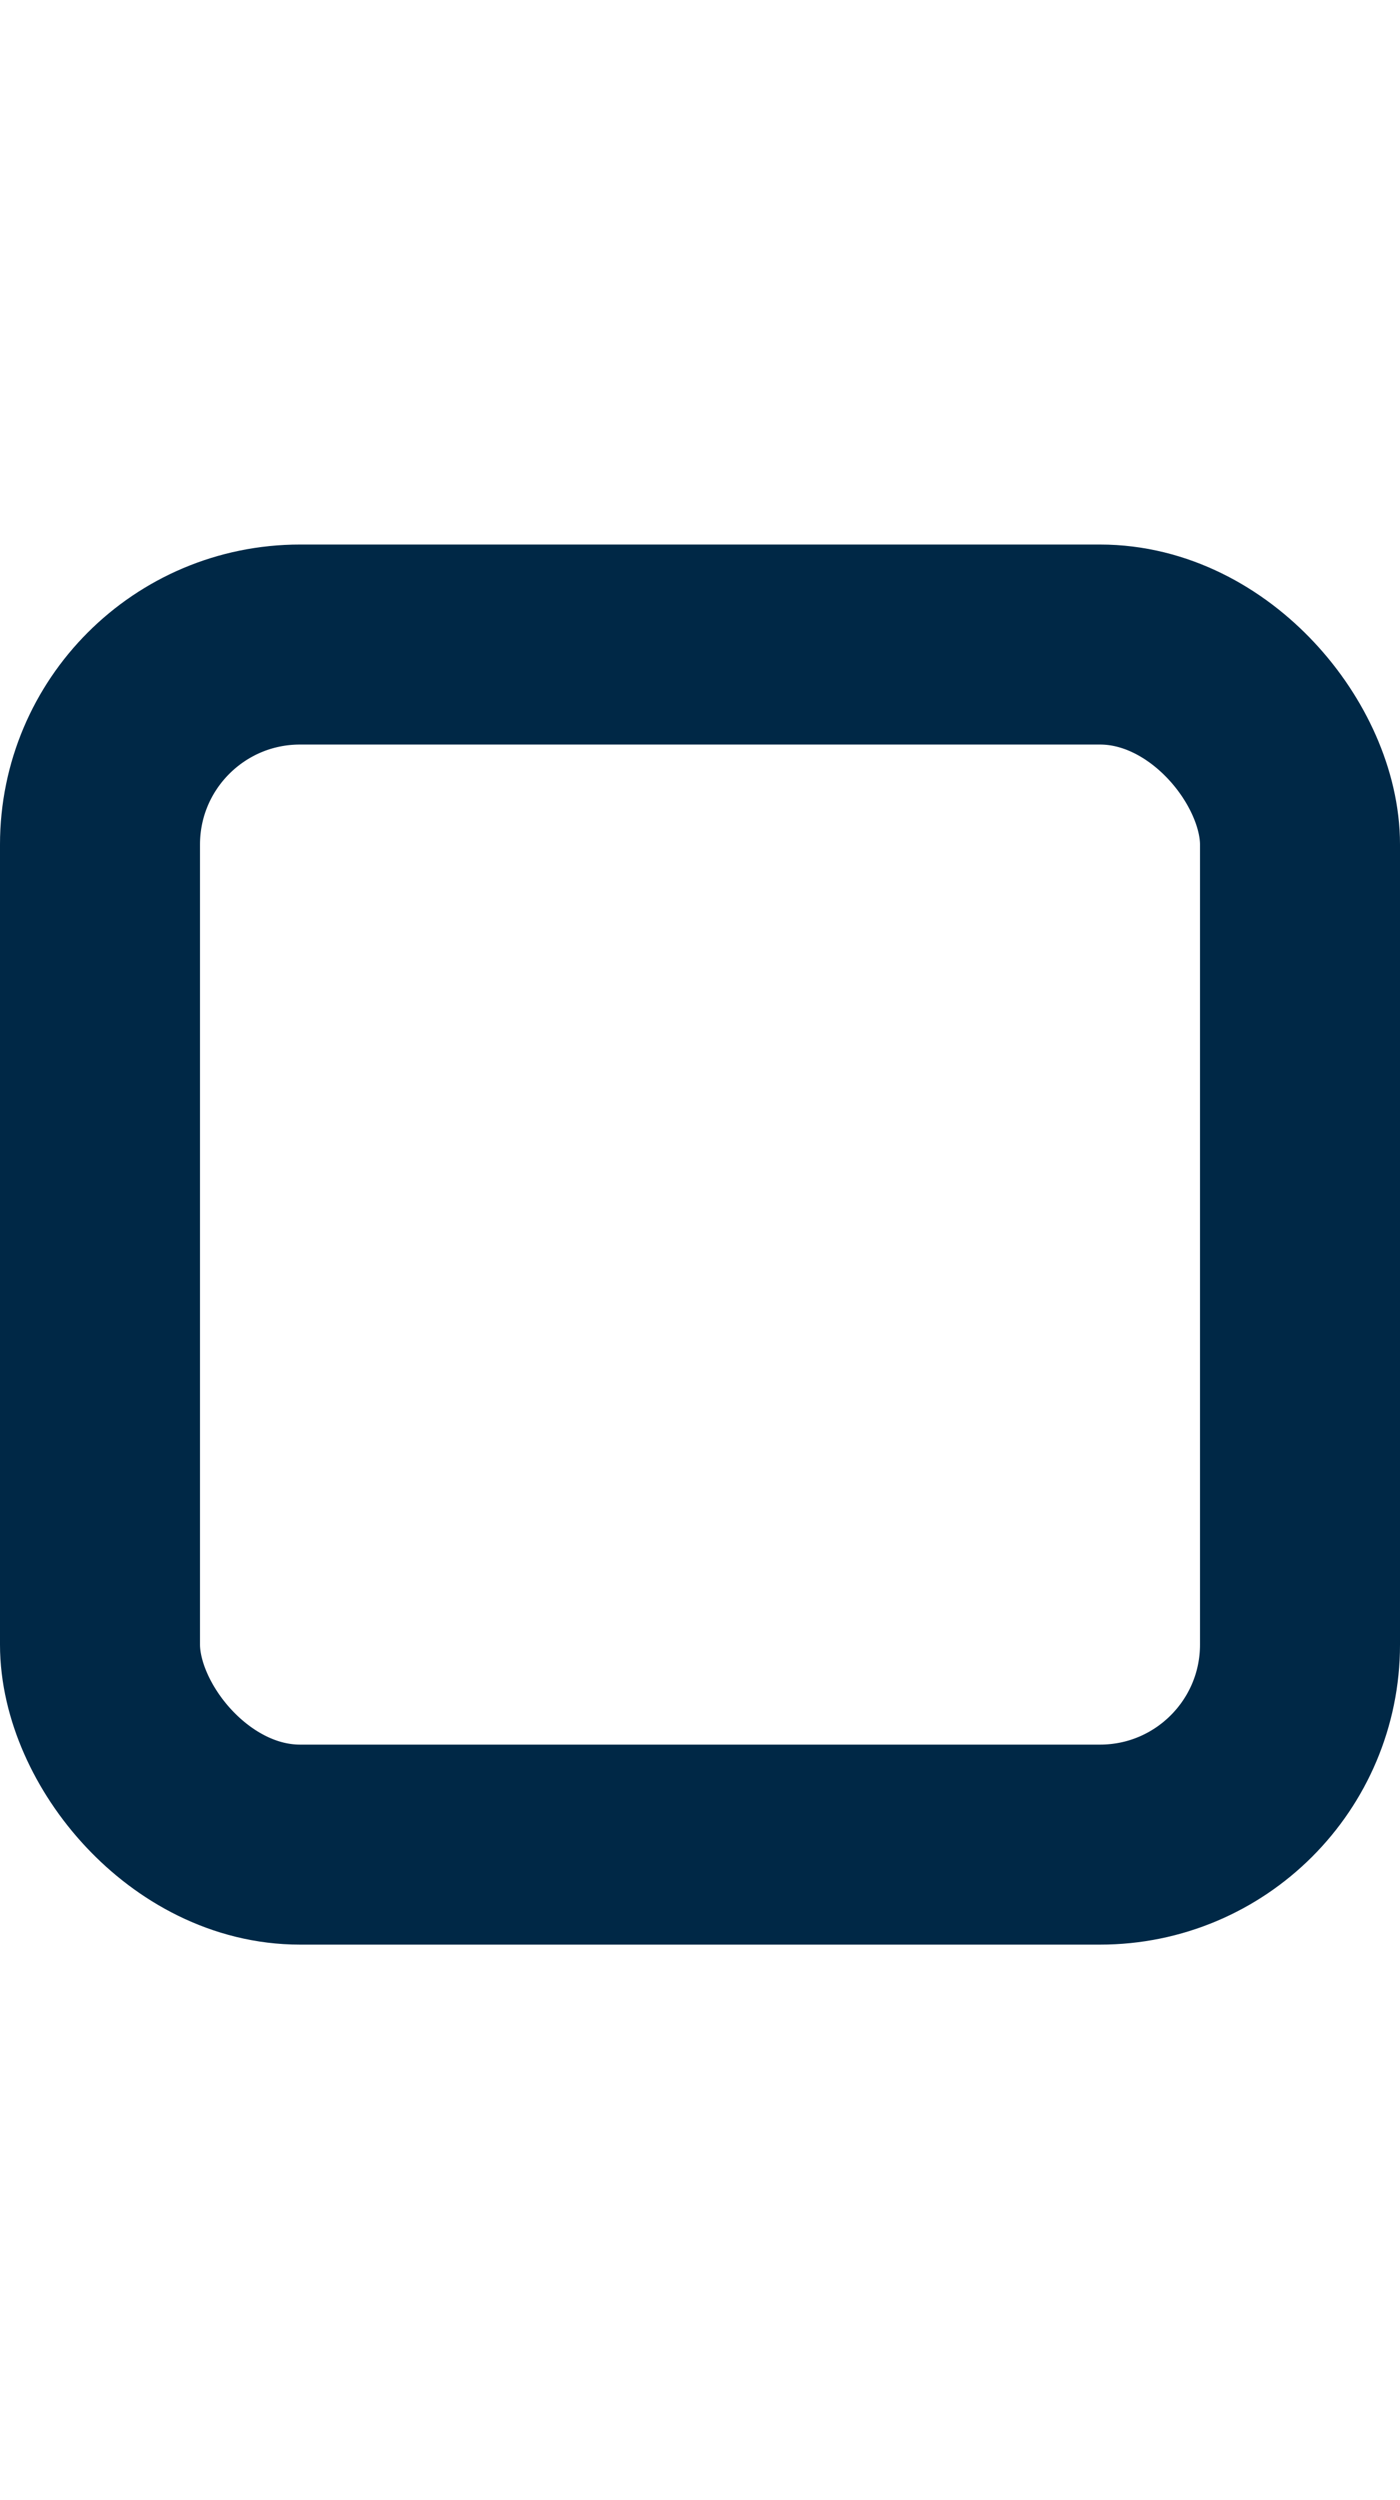 <svg width="14" height="25" viewBox="0 0 14 25" fill="none" xmlns="http://www.w3.org/2000/svg">
<g id="Check Box">
<rect id="Rectangle 17" x="1" y="6.445" width="12" height="12" rx="2" stroke="#002846" stroke-width="2"/>
</g>
</svg>
